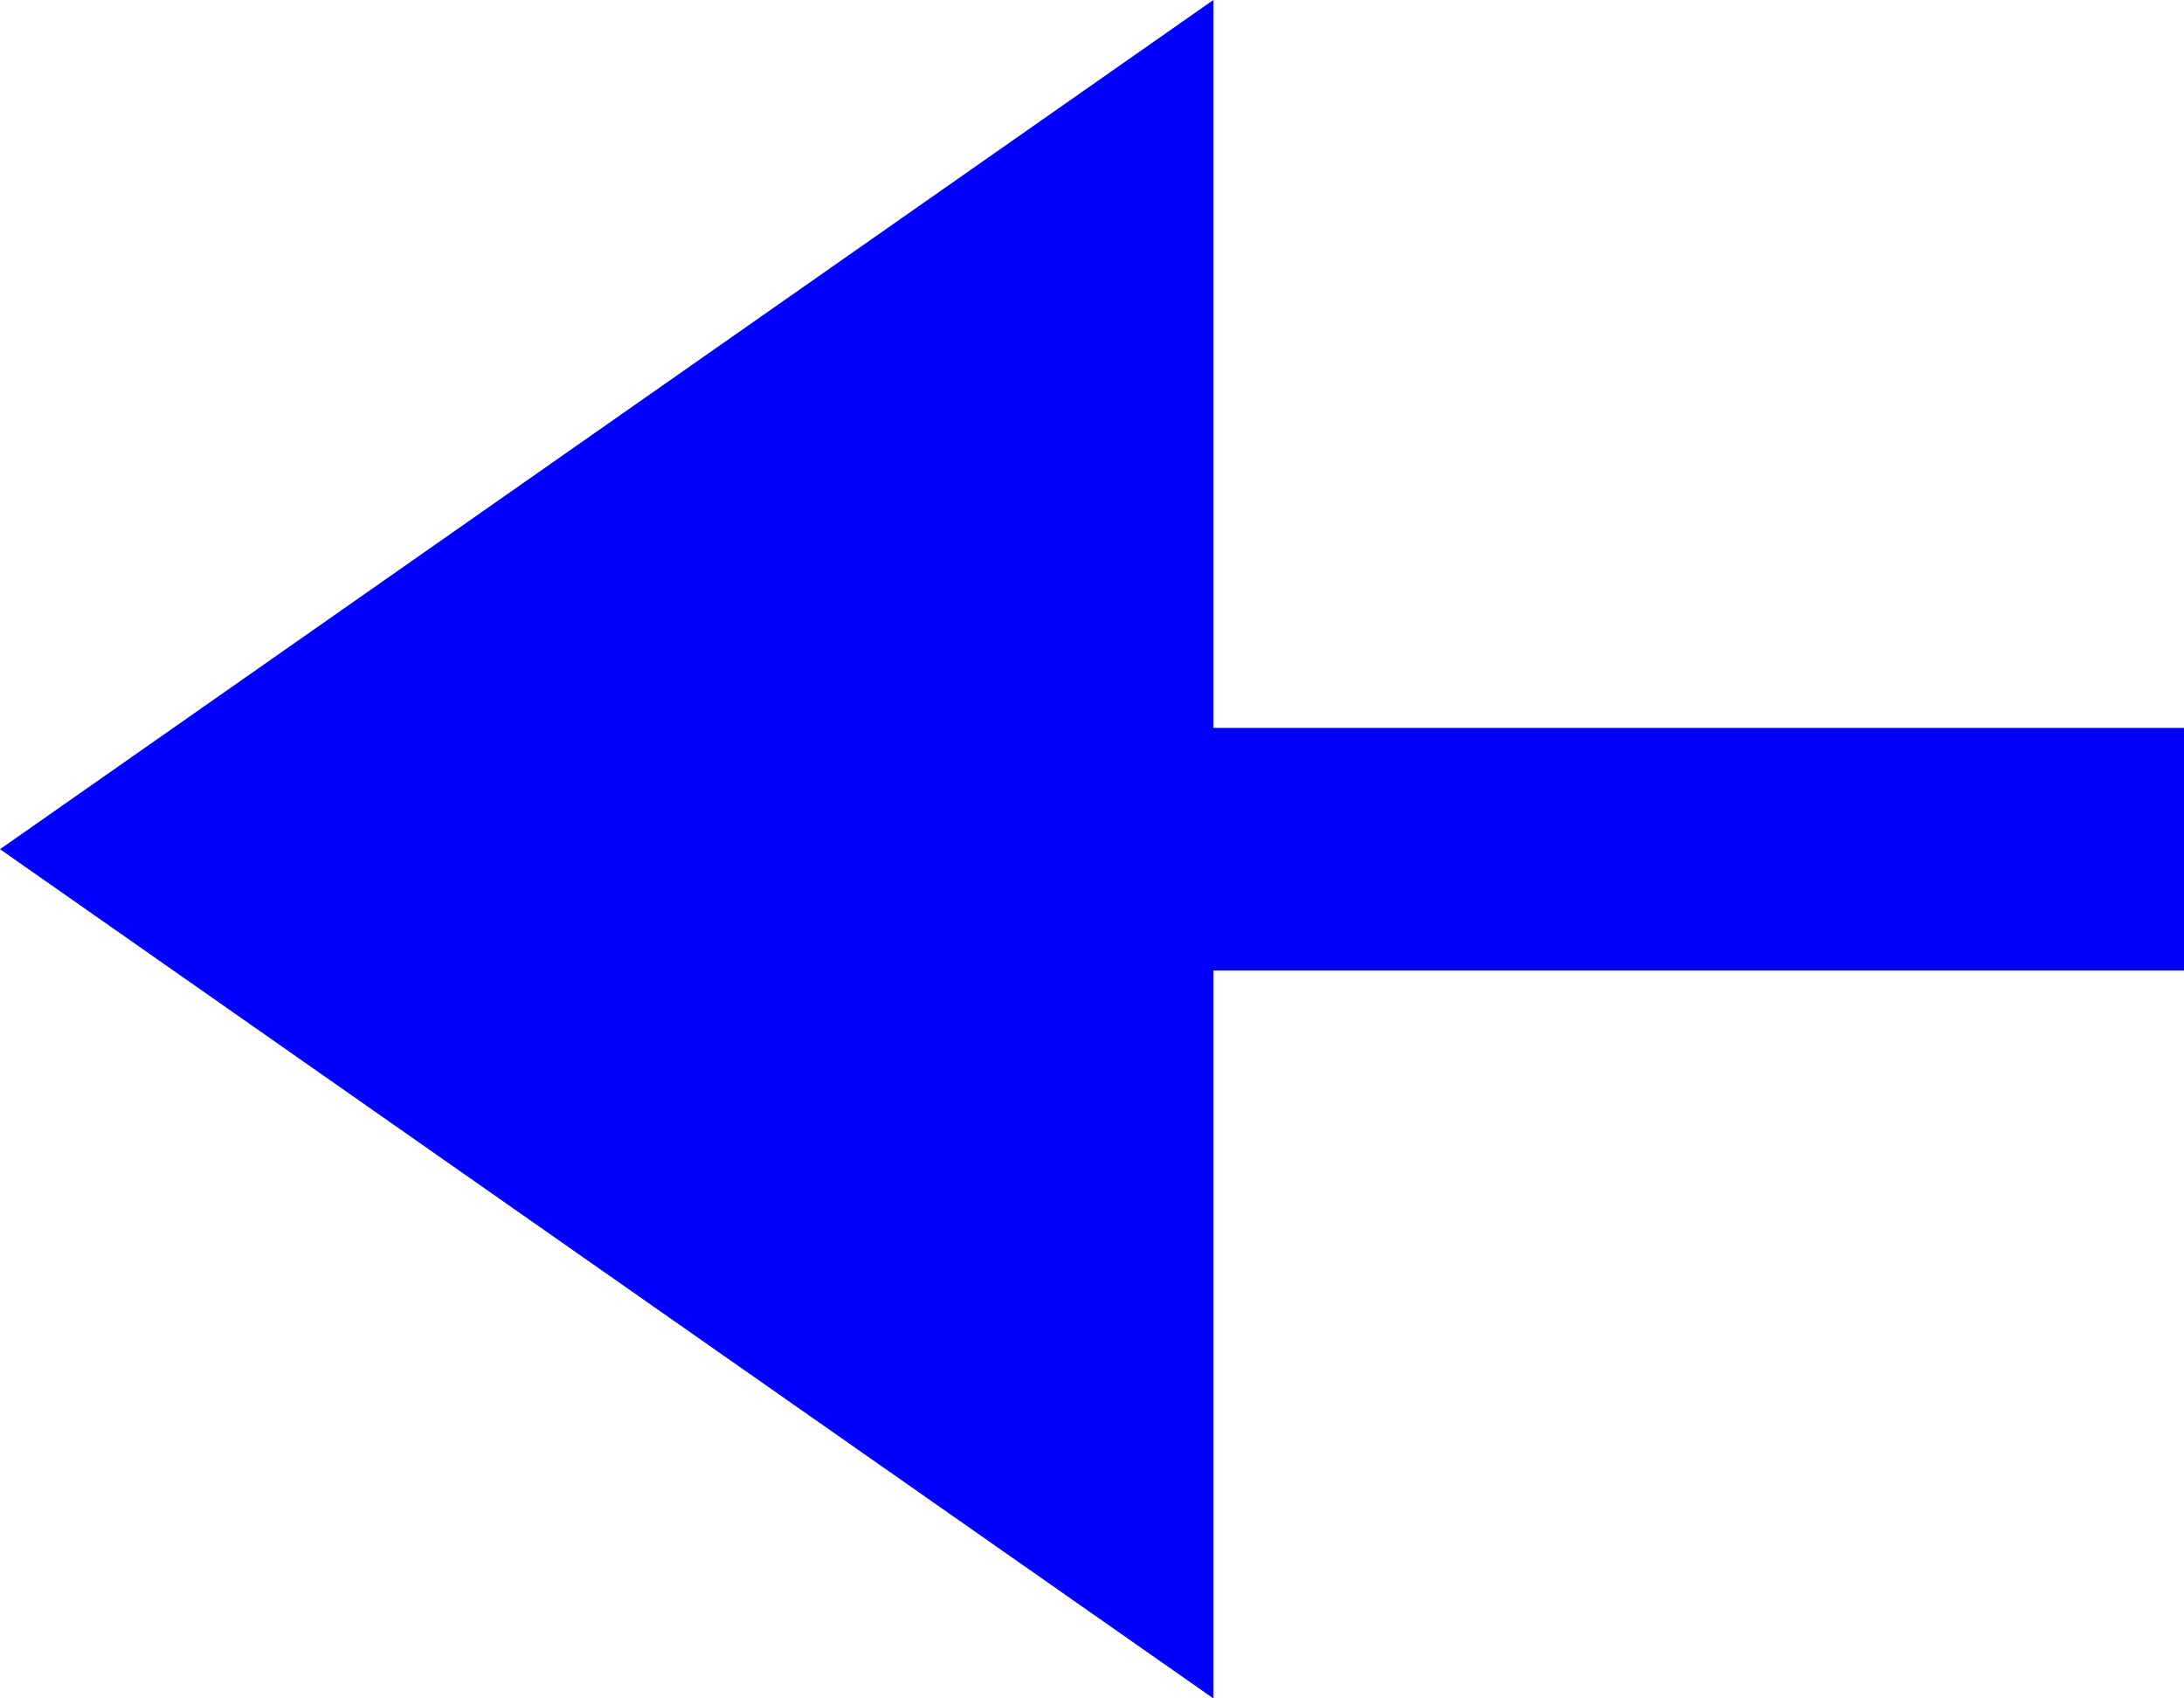 <svg xmlns="http://www.w3.org/2000/svg" width="9" height="7" viewBox="0 0 9 7">
  <g id="Groupe_265" data-name="Groupe 265" transform="translate(3347 -1698)">
    <path id="Polygone_4" data-name="Polygone 4" d="M3.5,0,7,5H0Z" transform="translate(-3347 1705) rotate(-90)" fill="blue"/>
    <rect id="Rectangle_137" data-name="Rectangle 137" width="1" height="7" transform="translate(-3338 1701) rotate(90)" fill="blue"/>
  </g>
</svg>
